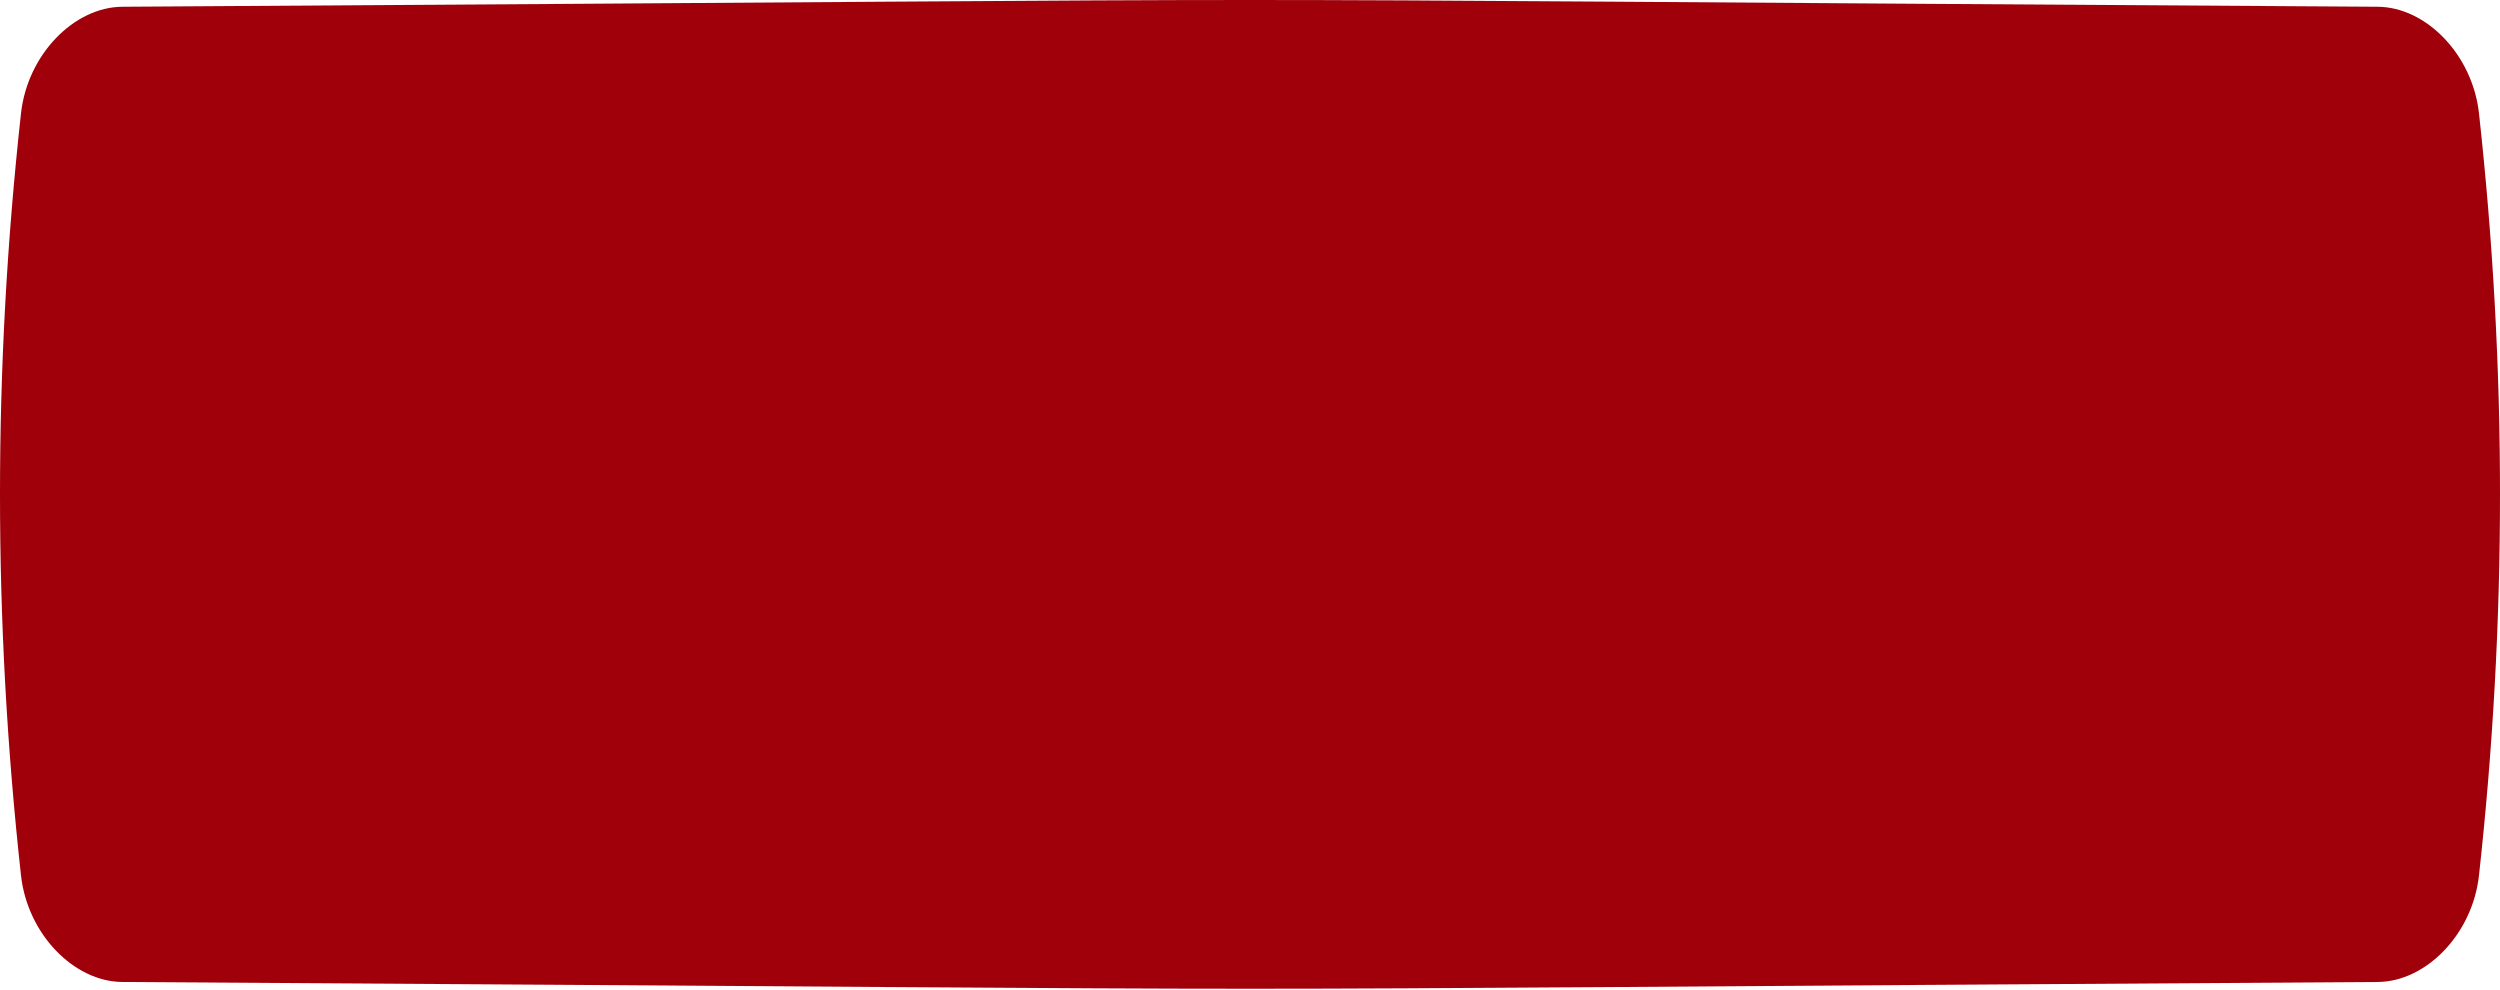 <?xml version="1.0" encoding="UTF-8"?> <svg xmlns="http://www.w3.org/2000/svg" width="808" height="320" viewBox="0 0 808 320" fill="none"> <path d="M768.451 2.184C294.251 -0.728 513.749 -0.728 39.548 2.184C23.864 2.282 8.89 17.689 6.795 36.585C-2.265 118.715 -2.265 200.844 6.795 282.978C8.89 301.874 23.864 317.278 39.548 317.377C513.749 320.289 294.251 320.288 768.451 317.377C784.136 317.278 799.109 301.874 801.202 282.977C810.266 200.844 810.266 118.714 801.202 36.585C799.109 17.688 784.136 2.282 768.451 2.184Z" fill="#9F0009"></path> </svg> 